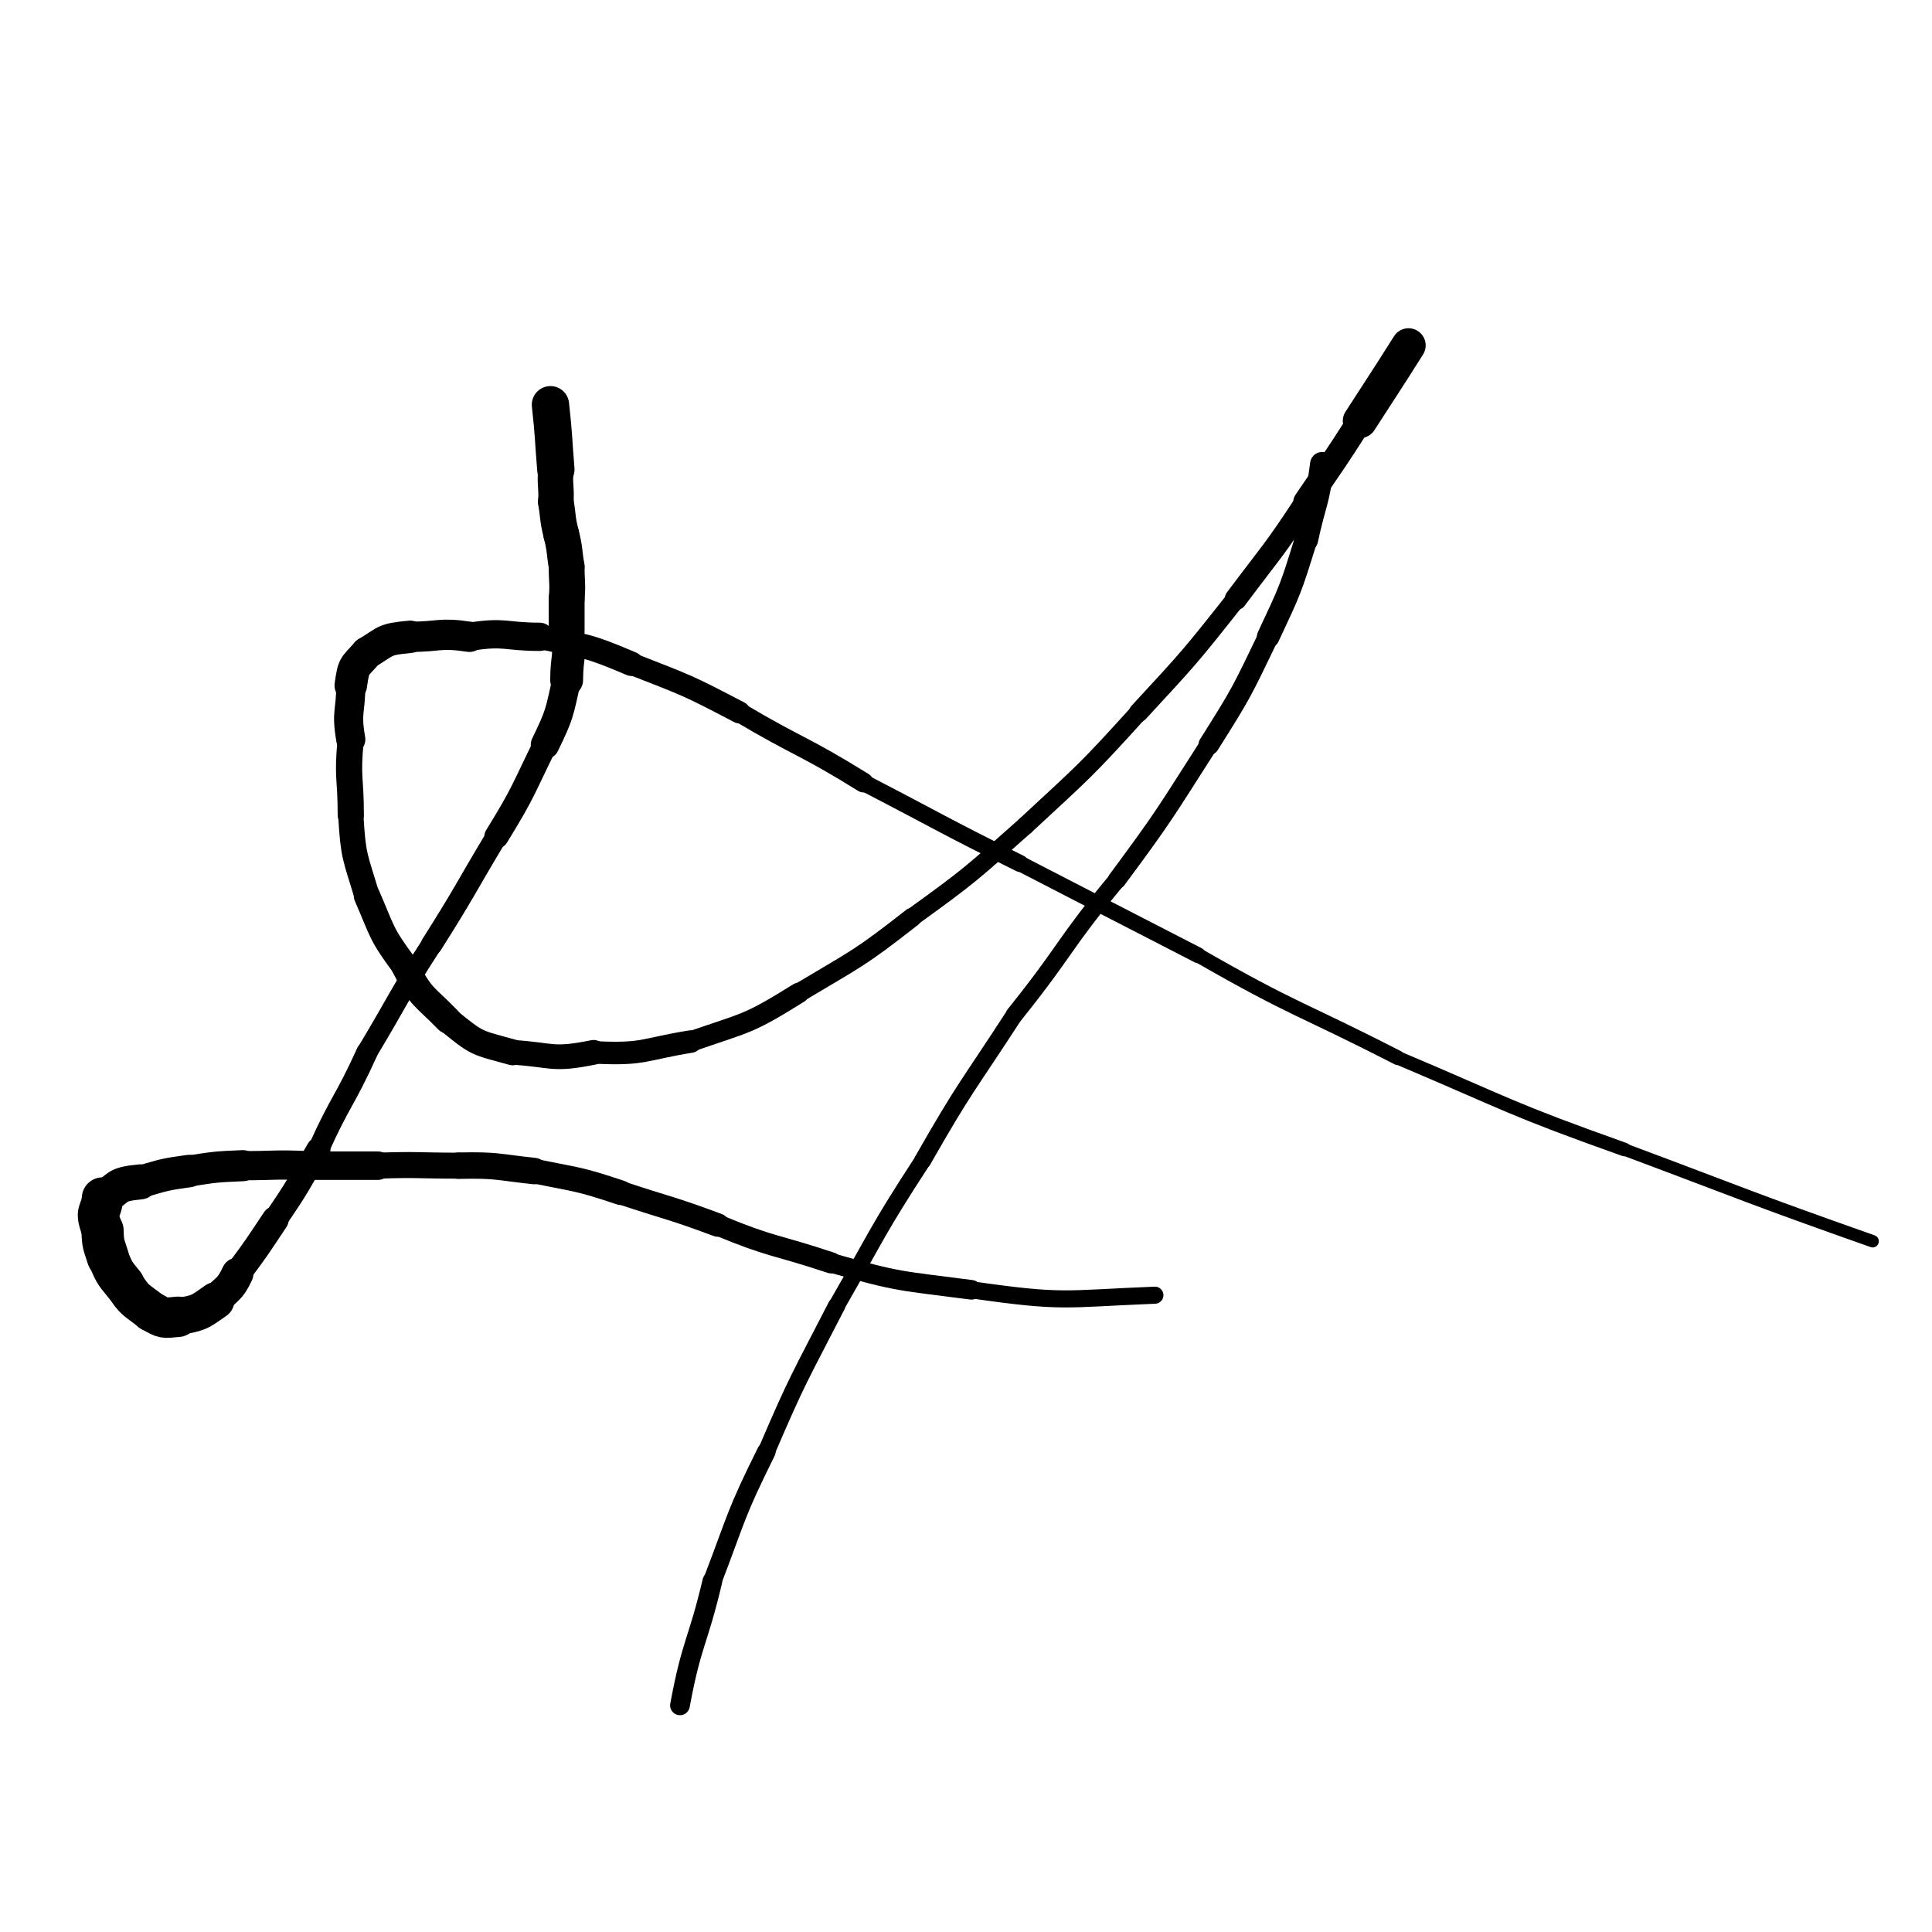 <svg xmlns="http://www.w3.org/2000/svg" xmlns:xlink="http://www.w3.org/1999/xlink" viewBox="0 0 358 358" width="358" height="358"><path d="M 102.000,75.000 C 102.666,80.993 102.500,81.000 103.000,87.000" stroke-width="6.918" stroke="#000000" fill="none" stroke-linecap="round"></path><path d="M 103.000,87.000 C 102.752,90.021 103.166,89.993 103.000,93.000" stroke-width="6.568" stroke="#000000" fill="none" stroke-linecap="round"></path><path d="M 103.000,93.000 C 103.500,96.000 103.252,96.021 104.000,99.000" stroke-width="6.610" stroke="#000000" fill="none" stroke-linecap="round"></path><path d="M 104.000,99.000 C 104.748,101.979 104.500,102.000 105.000,105.000" stroke-width="6.623" stroke="#000000" fill="none" stroke-linecap="round"></path><path d="M 105.000,105.000 C 105.000,108.000 105.248,107.979 105.000,111.000" stroke-width="6.643" stroke="#000000" fill="none" stroke-linecap="round"></path><path d="M 105.000,111.000 C 105.000,114.000 105.000,114.000 105.000,117.000" stroke-width="6.650" stroke="#000000" fill="none" stroke-linecap="round"></path><path d="M 105.000,117.000 C 105.831,121.635 105.000,121.500 105.000,126.000" stroke-width="6.095" stroke="#000000" fill="none" stroke-linecap="round"></path><path d="M 105.000,126.000 C 103.579,132.248 103.831,132.135 101.000,138.000" stroke-width="5.305" stroke="#000000" fill="none" stroke-linecap="round"></path><path d="M 101.000,138.000 C 96.746,146.639 97.079,146.748 92.000,155.000" stroke-width="4.498" stroke="#000000" fill="none" stroke-linecap="round"></path><path d="M 92.000,155.000 C 86.000,165.000 86.246,165.139 80.000,175.000" stroke-width="3.981" stroke="#000000" fill="none" stroke-linecap="round"></path><path d="M 80.000,175.000 C 73.637,184.800 74.000,185.000 68.000,195.000" stroke-width="3.848" stroke="#000000" fill="none" stroke-linecap="round"></path><path d="M 68.000,195.000 C 63.834,204.186 63.137,203.800 59.000,213.000" stroke-width="3.944" stroke="#000000" fill="none" stroke-linecap="round"></path><path d="M 59.000,213.000 C 55.167,219.610 55.334,219.686 51.000,226.000" stroke-width="4.471" stroke="#000000" fill="none" stroke-linecap="round"></path><path d="M 51.000,226.000 C 47.608,231.081 47.667,231.110 44.000,236.000" stroke-width="4.982" stroke="#000000" fill="none" stroke-linecap="round"></path><path d="M 44.000,236.000 C 42.512,239.173 42.108,238.581 40.000,241.000" stroke-width="5.913" stroke="#000000" fill="none" stroke-linecap="round"></path><path d="M 40.000,241.000 C 36.594,243.401 37.012,243.173 33.000,244.000" stroke-width="6.852" stroke="#000000" fill="none" stroke-linecap="round"></path><path d="M 33.000,244.000 C 30.095,244.257 30.594,244.401 28.000,243.000" stroke-width="7.486" stroke="#000000" fill="none" stroke-linecap="round"></path><path d="M 28.000,243.000 C 25.192,240.740 25.095,241.257 23.000,238.000" stroke-width="7.434" stroke="#000000" fill="none" stroke-linecap="round"></path><path d="M 23.000,238.000 C 21.067,235.667 21.192,235.740 20.000,233.000" stroke-width="7.606" stroke="#000000" fill="none" stroke-linecap="round"></path><path d="M 20.000,233.000 C 19.230,230.527 19.067,230.667 19.000,228.000" stroke-width="7.816" stroke="#000000" fill="none" stroke-linecap="round"></path><path d="M 19.000,228.000 C 17.458,223.983 18.730,225.027 19.000,222.000" stroke-width="7.675" stroke="#000000" fill="none" stroke-linecap="round"></path><path d="M 19.000,222.000 C 22.381,220.131 20.958,219.483 26.000,219.000" stroke-width="6.498" stroke="#000000" fill="none" stroke-linecap="round"></path><path d="M 26.000,219.000 C 30.455,217.718 30.381,217.631 35.000,217.000" stroke-width="6.020" stroke="#000000" fill="none" stroke-linecap="round"></path><path d="M 35.000,217.000 C 39.986,216.228 39.955,216.218 45.000,216.000" stroke-width="5.761" stroke="#000000" fill="none" stroke-linecap="round"></path><path d="M 45.000,216.000 C 51.000,216.000 50.986,215.728 57.000,216.000" stroke-width="5.412" stroke="#000000" fill="none" stroke-linecap="round"></path><path d="M 57.000,216.000 C 63.500,216.000 63.500,216.000 70.000,216.000" stroke-width="5.280" stroke="#000000" fill="none" stroke-linecap="round"></path><path d="M 70.000,216.000 C 77.509,215.742 77.500,216.000 85.000,216.000" stroke-width="4.819" stroke="#000000" fill="none" stroke-linecap="round"></path><path d="M 85.000,216.000 C 92.104,215.851 92.009,216.242 99.000,217.000" stroke-width="4.896" stroke="#000000" fill="none" stroke-linecap="round"></path><path d="M 99.000,217.000 C 107.095,218.675 107.104,218.351 115.000,221.000" stroke-width="4.562" stroke="#000000" fill="none" stroke-linecap="round"></path><path d="M 115.000,221.000 C 124.000,224.000 124.095,223.675 133.000,227.000" stroke-width="4.341" stroke="#000000" fill="none" stroke-linecap="round"></path><path d="M 133.000,227.000 C 143.299,231.268 143.500,230.500 154.000,234.000" stroke-width="3.929" stroke="#000000" fill="none" stroke-linecap="round"></path><path d="M 154.000,234.000 C 166.869,237.687 166.799,237.268 180.000,239.000" stroke-width="3.633" stroke="#000000" fill="none" stroke-linecap="round"></path><path d="M 180.000,239.000 C 197.224,241.472 196.869,240.687 214.000,240.000" stroke-width="3.165" stroke="#000000" fill="none" stroke-linecap="round"></path><path d="M 245.000,86.000 C 244.129,93.188 243.500,93.000 242.000,100.000" stroke-width="4.495" stroke="#000000" fill="none" stroke-linecap="round"></path><path d="M 242.000,100.000 C 239.125,109.292 239.129,109.188 235.000,118.000" stroke-width="4.195" stroke="#000000" fill="none" stroke-linecap="round"></path><path d="M 235.000,118.000 C 230.023,128.321 230.125,128.292 224.000,138.000" stroke-width="3.842" stroke="#000000" fill="none" stroke-linecap="round"></path><path d="M 224.000,138.000 C 215.829,150.737 216.023,150.821 207.000,163.000" stroke-width="3.399" stroke="#000000" fill="none" stroke-linecap="round"></path><path d="M 207.000,163.000 C 196.928,175.104 197.829,175.737 188.000,188.000" stroke-width="3.229" stroke="#000000" fill="none" stroke-linecap="round"></path><path d="M 188.000,188.000 C 179.318,201.389 178.928,201.104 171.000,215.000" stroke-width="3.158" stroke="#000000" fill="none" stroke-linecap="round"></path><path d="M 171.000,215.000 C 162.418,228.188 162.818,228.389 155.000,242.000" stroke-width="3.074" stroke="#000000" fill="none" stroke-linecap="round"></path><path d="M 155.000,242.000 C 148.158,255.346 147.918,255.188 142.000,269.000" stroke-width="3.200" stroke="#000000" fill="none" stroke-linecap="round"></path><path d="M 142.000,269.000 C 136.179,280.723 136.658,280.846 132.000,293.000" stroke-width="3.443" stroke="#000000" fill="none" stroke-linecap="round"></path><path d="M 132.000,293.000 C 129.263,304.578 128.179,304.223 126.000,316.000" stroke-width="3.654" stroke="#000000" fill="none" stroke-linecap="round"></path><path d="M 261.000,64.000 C 256.560,71.039 256.500,71.000 252.000,78.000" stroke-width="6.356" stroke="#000000" fill="none" stroke-linecap="round"></path><path d="M 252.000,78.000 C 247.153,85.606 247.060,85.539 242.000,93.000" stroke-width="4.703" stroke="#000000" fill="none" stroke-linecap="round"></path><path d="M 242.000,93.000 C 235.902,102.317 235.653,102.106 229.000,111.000" stroke-width="4.113" stroke="#000000" fill="none" stroke-linecap="round"></path><path d="M 229.000,111.000 C 220.403,121.873 220.402,121.817 211.000,132.000" stroke-width="3.607" stroke="#000000" fill="none" stroke-linecap="round"></path><path d="M 211.000,132.000 C 200.996,143.051 200.903,142.873 190.000,153.000" stroke-width="3.369" stroke="#000000" fill="none" stroke-linecap="round"></path><path d="M 190.000,153.000 C 179.858,161.986 179.996,162.051 169.000,170.000" stroke-width="3.354" stroke="#000000" fill="none" stroke-linecap="round"></path><path d="M 169.000,170.000 C 158.969,177.847 158.858,177.486 148.000,184.000" stroke-width="3.537" stroke="#000000" fill="none" stroke-linecap="round"></path><path d="M 148.000,184.000 C 138.407,189.988 138.469,189.347 128.000,193.000" stroke-width="3.803" stroke="#000000" fill="none" stroke-linecap="round"></path><path d="M 128.000,193.000 C 119.025,194.453 119.407,195.488 110.000,195.000" stroke-width="4.175" stroke="#000000" fill="none" stroke-linecap="round"></path><path d="M 110.000,195.000 C 102.126,196.584 102.525,195.453 95.000,195.000" stroke-width="4.582" stroke="#000000" fill="none" stroke-linecap="round"></path><path d="M 95.000,195.000 C 88.116,193.093 88.626,193.584 83.000,189.000" stroke-width="4.797" stroke="#000000" fill="none" stroke-linecap="round"></path><path d="M 83.000,189.000 C 78.484,184.342 78.116,185.093 75.000,179.000" stroke-width="5.027" stroke="#000000" fill="none" stroke-linecap="round"></path><path d="M 75.000,179.000 C 70.456,172.876 70.984,172.842 68.000,166.000" stroke-width="4.878" stroke="#000000" fill="none" stroke-linecap="round"></path><path d="M 68.000,166.000 C 65.783,158.571 65.456,158.876 65.000,151.000" stroke-width="4.681" stroke="#000000" fill="none" stroke-linecap="round"></path><path d="M 65.000,151.000 C 65.000,144.000 64.283,144.071 65.000,137.000" stroke-width="4.856" stroke="#000000" fill="none" stroke-linecap="round"></path><path d="M 65.000,137.000 C 64.102,131.788 65.000,132.000 65.000,127.000" stroke-width="5.396" stroke="#000000" fill="none" stroke-linecap="round"></path><path d="M 65.000,127.000 C 65.581,122.979 65.602,123.788 68.000,121.000" stroke-width="6.025" stroke="#000000" fill="none" stroke-linecap="round"></path><path d="M 68.000,121.000 C 71.847,118.656 71.081,118.479 76.000,118.000" stroke-width="6.000" stroke="#000000" fill="none" stroke-linecap="round"></path><path d="M 76.000,118.000 C 81.500,118.000 81.347,117.156 87.000,118.000" stroke-width="5.615" stroke="#000000" fill="none" stroke-linecap="round"></path><path d="M 87.000,118.000 C 93.652,116.942 93.500,118.000 100.000,118.000" stroke-width="5.244" stroke="#000000" fill="none" stroke-linecap="round"></path><path d="M 100.000,118.000 C 108.733,119.872 108.652,119.442 117.000,123.000" stroke-width="4.522" stroke="#000000" fill="none" stroke-linecap="round"></path><path d="M 117.000,123.000 C 127.248,127.011 127.233,126.872 137.000,132.000" stroke-width="4.091" stroke="#000000" fill="none" stroke-linecap="round"></path><path d="M 137.000,132.000 C 148.371,138.738 148.748,138.011 160.000,145.000" stroke-width="3.677" stroke="#000000" fill="none" stroke-linecap="round"></path><path d="M 160.000,145.000 C 174.493,152.513 174.371,152.738 189.000,160.000" stroke-width="3.144" stroke="#000000" fill="none" stroke-linecap="round"></path><path d="M 189.000,160.000 C 205.494,168.511 205.493,168.513 222.000,177.000" stroke-width="2.915" stroke="#000000" fill="none" stroke-linecap="round"></path><path d="M 222.000,177.000 C 240.095,187.385 240.494,186.511 259.000,196.000" stroke-width="2.696" stroke="#000000" fill="none" stroke-linecap="round"></path><path d="M 259.000,196.000 C 279.870,204.836 279.595,205.385 301.000,213.000" stroke-width="2.523" stroke="#000000" fill="none" stroke-linecap="round"></path><path d="M 301.000,213.000 C 323.967,221.591 323.870,221.836 347.000,230.000" stroke-width="2.298" stroke="#000000" fill="none" stroke-linecap="round"></path></svg>